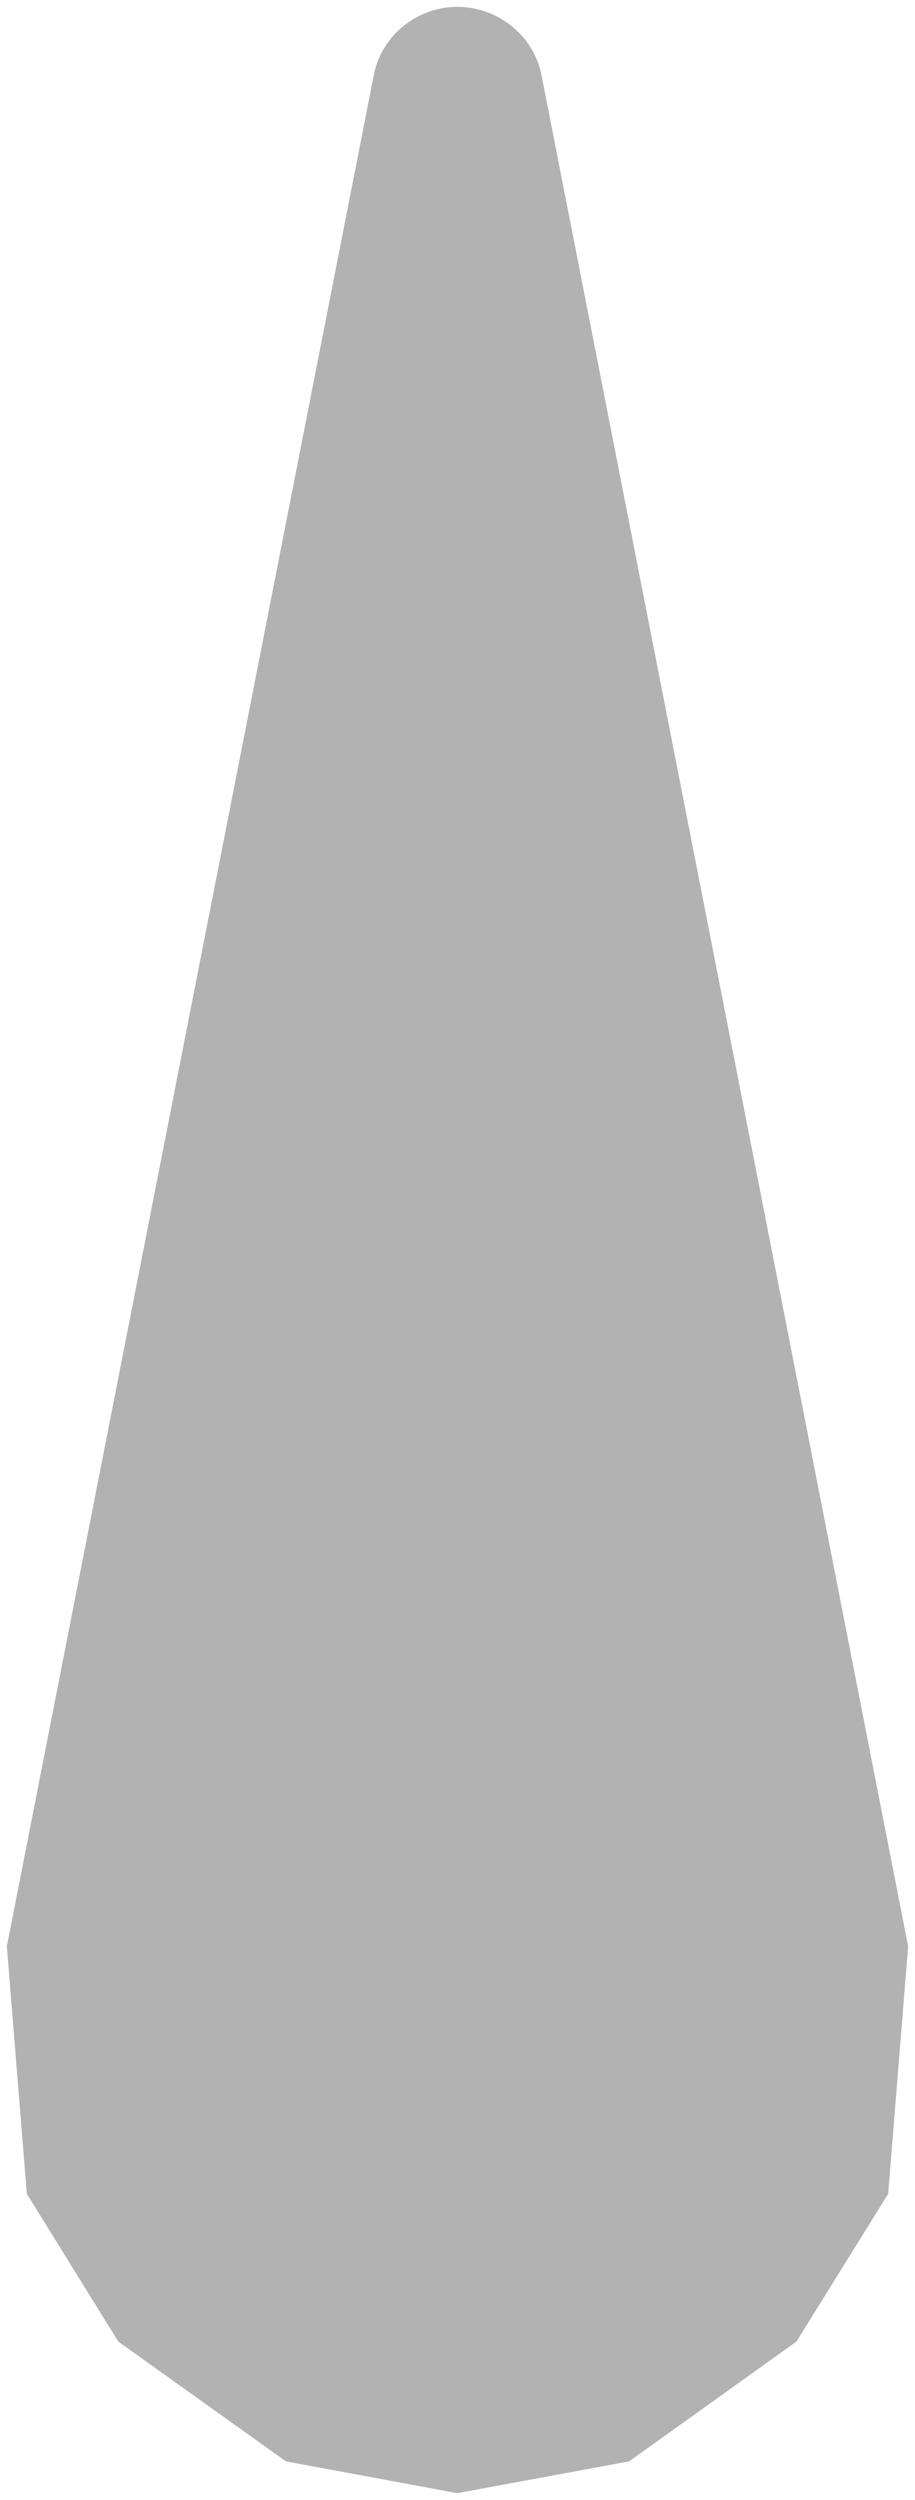 <?xml version="1.0" encoding="utf-8"?>
<svg version="1.1" id="Ebene_1" xmlns="http://www.w3.org/2000/svg" xmlns:xlink="http://www.w3.org/1999/xlink" x="0px" y="0px"
	 width="33.41px" height="91.21px" viewBox="0 0 33.41 91.21" enable-background="new 0 0 33.41 91.21" xml:space="preserve" overflow="visible">
<g id="form">
	<path fill="#B3B2B2" d="M19.77,2.73C19.471,1.27,18.16,0.25,16.7,0.25c-1.45,0-2.76,1.02-3.05,2.48L0.25,71.009l0.73,9.031
		l3.34,5.39l6.12,4.37l6.26,1.16l6.271-1.16l6.109-4.37l3.35-5.39l0.73-9.031L19.77,2.73z"/>
</g>
<g id="border" opacity="0" stroke-width="1.85" >
	<path fill="none" stroke="#000000" stroke-linecap="round" stroke-linejoin="round" d="M13.732,3.133
		c0.281-1.447,1.558-2.457,2.969-2.457c1.421,0,2.695,1.011,2.986,2.457l13.033,67.638l-0.711,8.945l-3.26,5.34l-5.947,4.328
		l-6.103,1.15l-6.093-1.15L4.65,85.056l-3.25-5.34l-0.711-8.945L13.73,3.133"/>
</g>
</svg>
